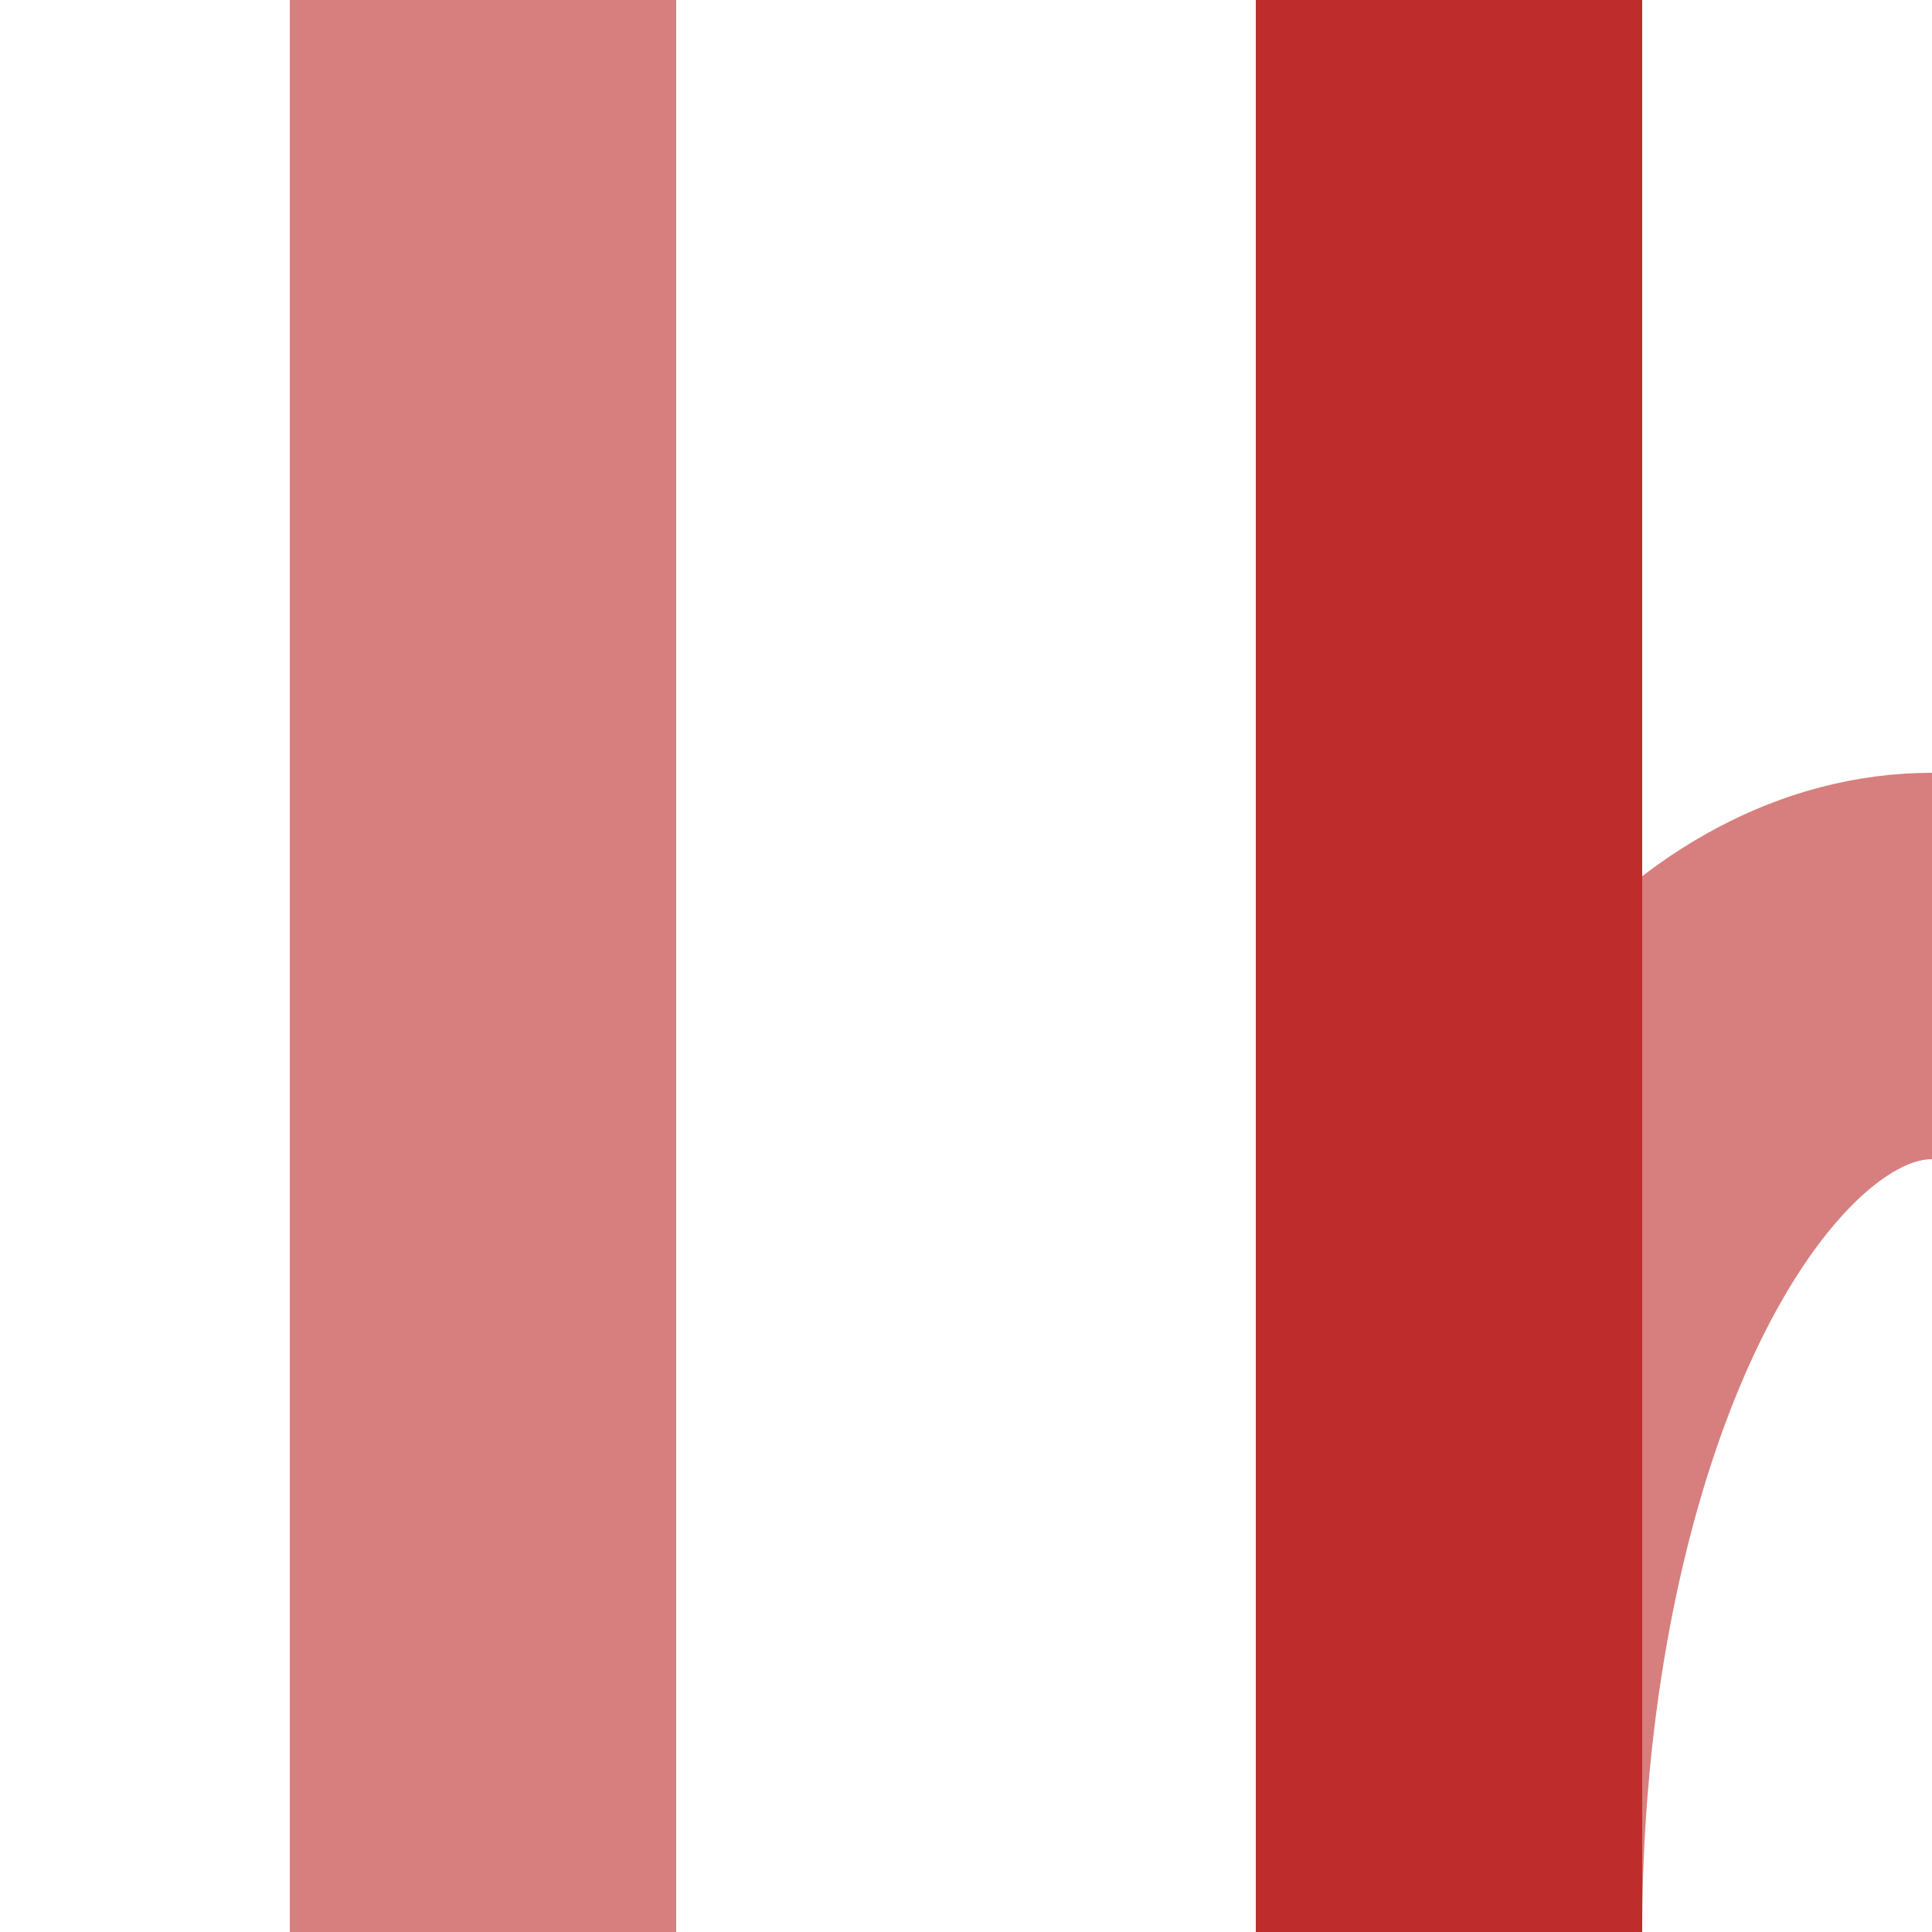 <?xml version="1.0" encoding="UTF-8" standalone="no"?>
<!-- Created by Wiebevl for Wikipedia -->
<svg xmlns="http://www.w3.org/2000/svg" width="500" height="500" viewBox="0 0 500 500">
<title>vxSTR-eABZg+l</title>
 <g stroke="#D77F7E" stroke-width="100" fill="none">
  <ellipse cx="500" cy="500" rx="125" ry="250" clip-path = "url(#clip_left)"/>
  <path d="M 125,0 V500"/>
 </g>
 <g stroke="#BE2D2C" stroke-width="100" fill="none">
  <path d="M 375,0 V500"/>
 </g>
</svg>